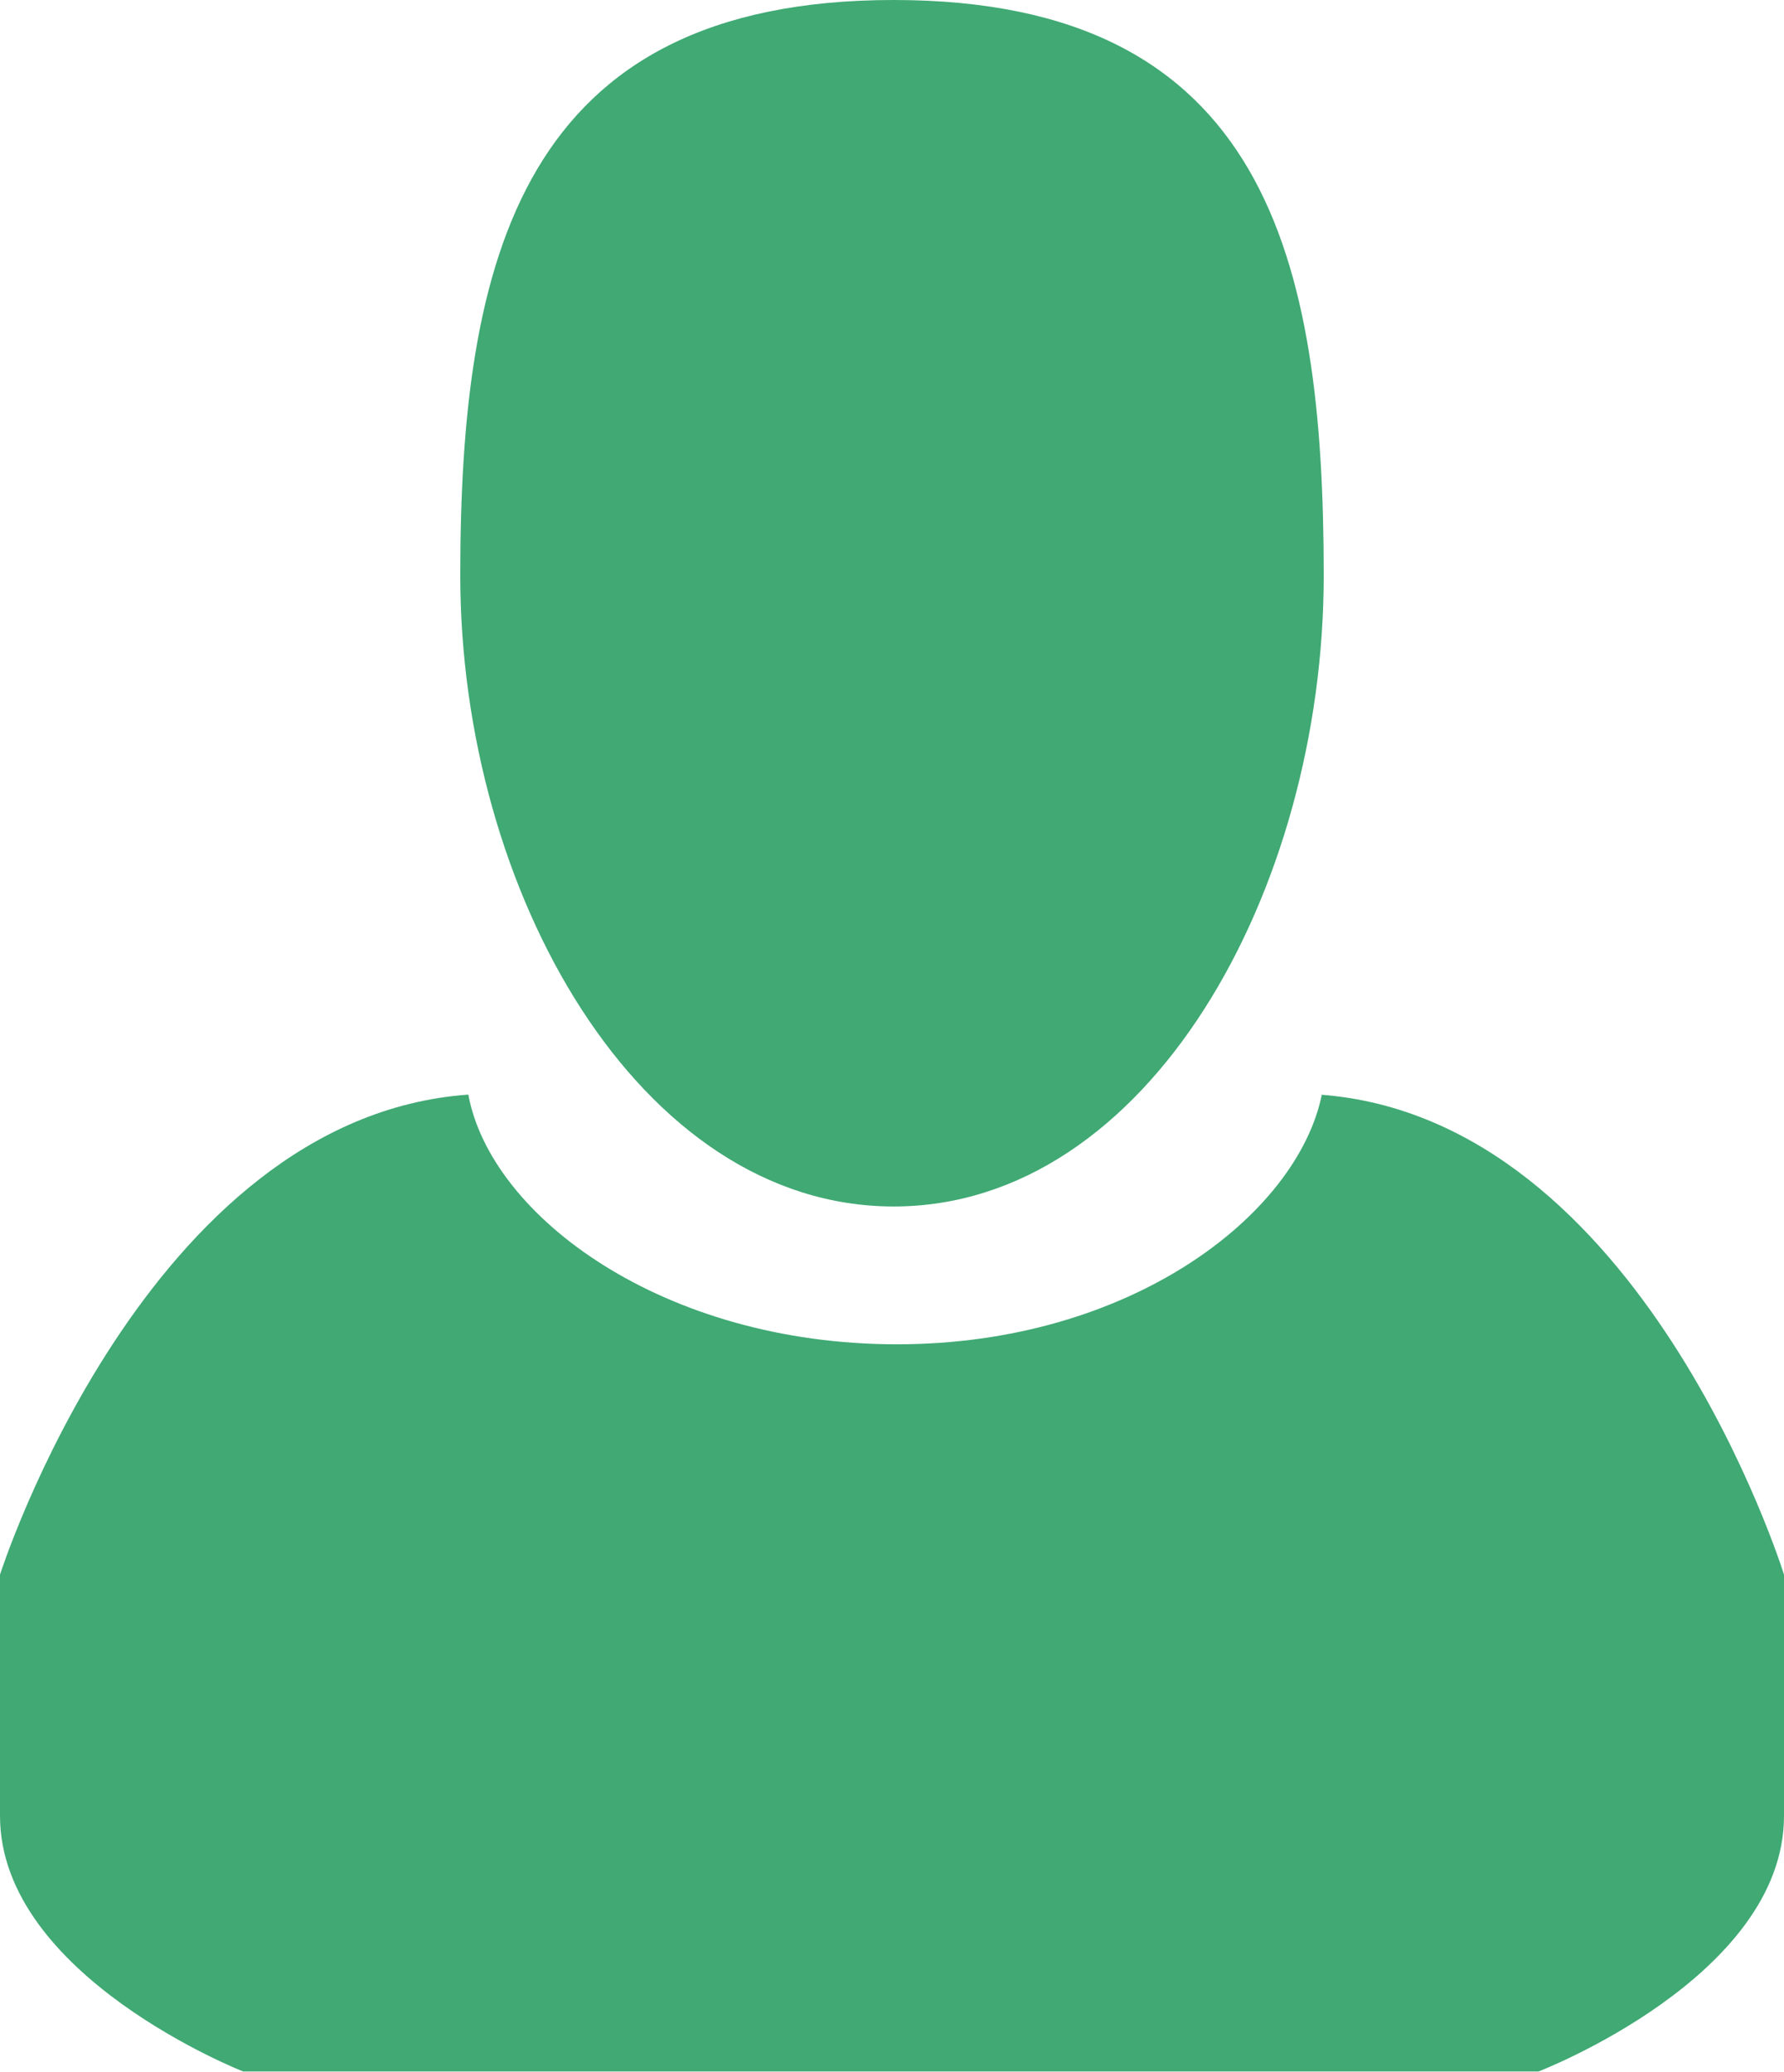 <svg xmlns="http://www.w3.org/2000/svg" xmlns:xlink="http://www.w3.org/1999/xlink" viewBox="0 0 37.79 43.89"><defs><style>.cls-1{fill:none;}.cls-2{isolation:isolate;}.cls-3{clip-path:url(#clip-path);}.cls-4{opacity:0.75;mix-blend-mode:multiply;}.cls-5{fill:#008c45;}</style><clipPath id="clip-path" transform="translate(0 0)"><rect class="cls-1" width="37.79" height="43.89"/></clipPath></defs><g class="cls-2"><g id="レイヤー_1" data-name="レイヤー 1"><g class="cls-3"><g class="cls-3"><g class="cls-4"><g class="cls-3"><path class="cls-5" d="M18.93,25.56c5.39,0,9.11-6.68,9.11-13.37S26.83,0,18.93,0,9.75,5.5,9.75,12.19s3.79,13.37,9.18,13.37" transform="translate(0 0)"/><path class="cls-5" d="M28,23.19c-.52,2.55-4.06,5.29-9,5.29s-8.6-2.7-9.08-5.29C3.09,23.68,0,33.36,0,33.36v5.11c0,3.4,5.16,5.42,5.16,5.42H32.58s5.21-2,5.21-5.42V33.36s-3-9.68-9.84-10.17" transform="translate(0 0)"/></g></g></g></g></g></g></svg>